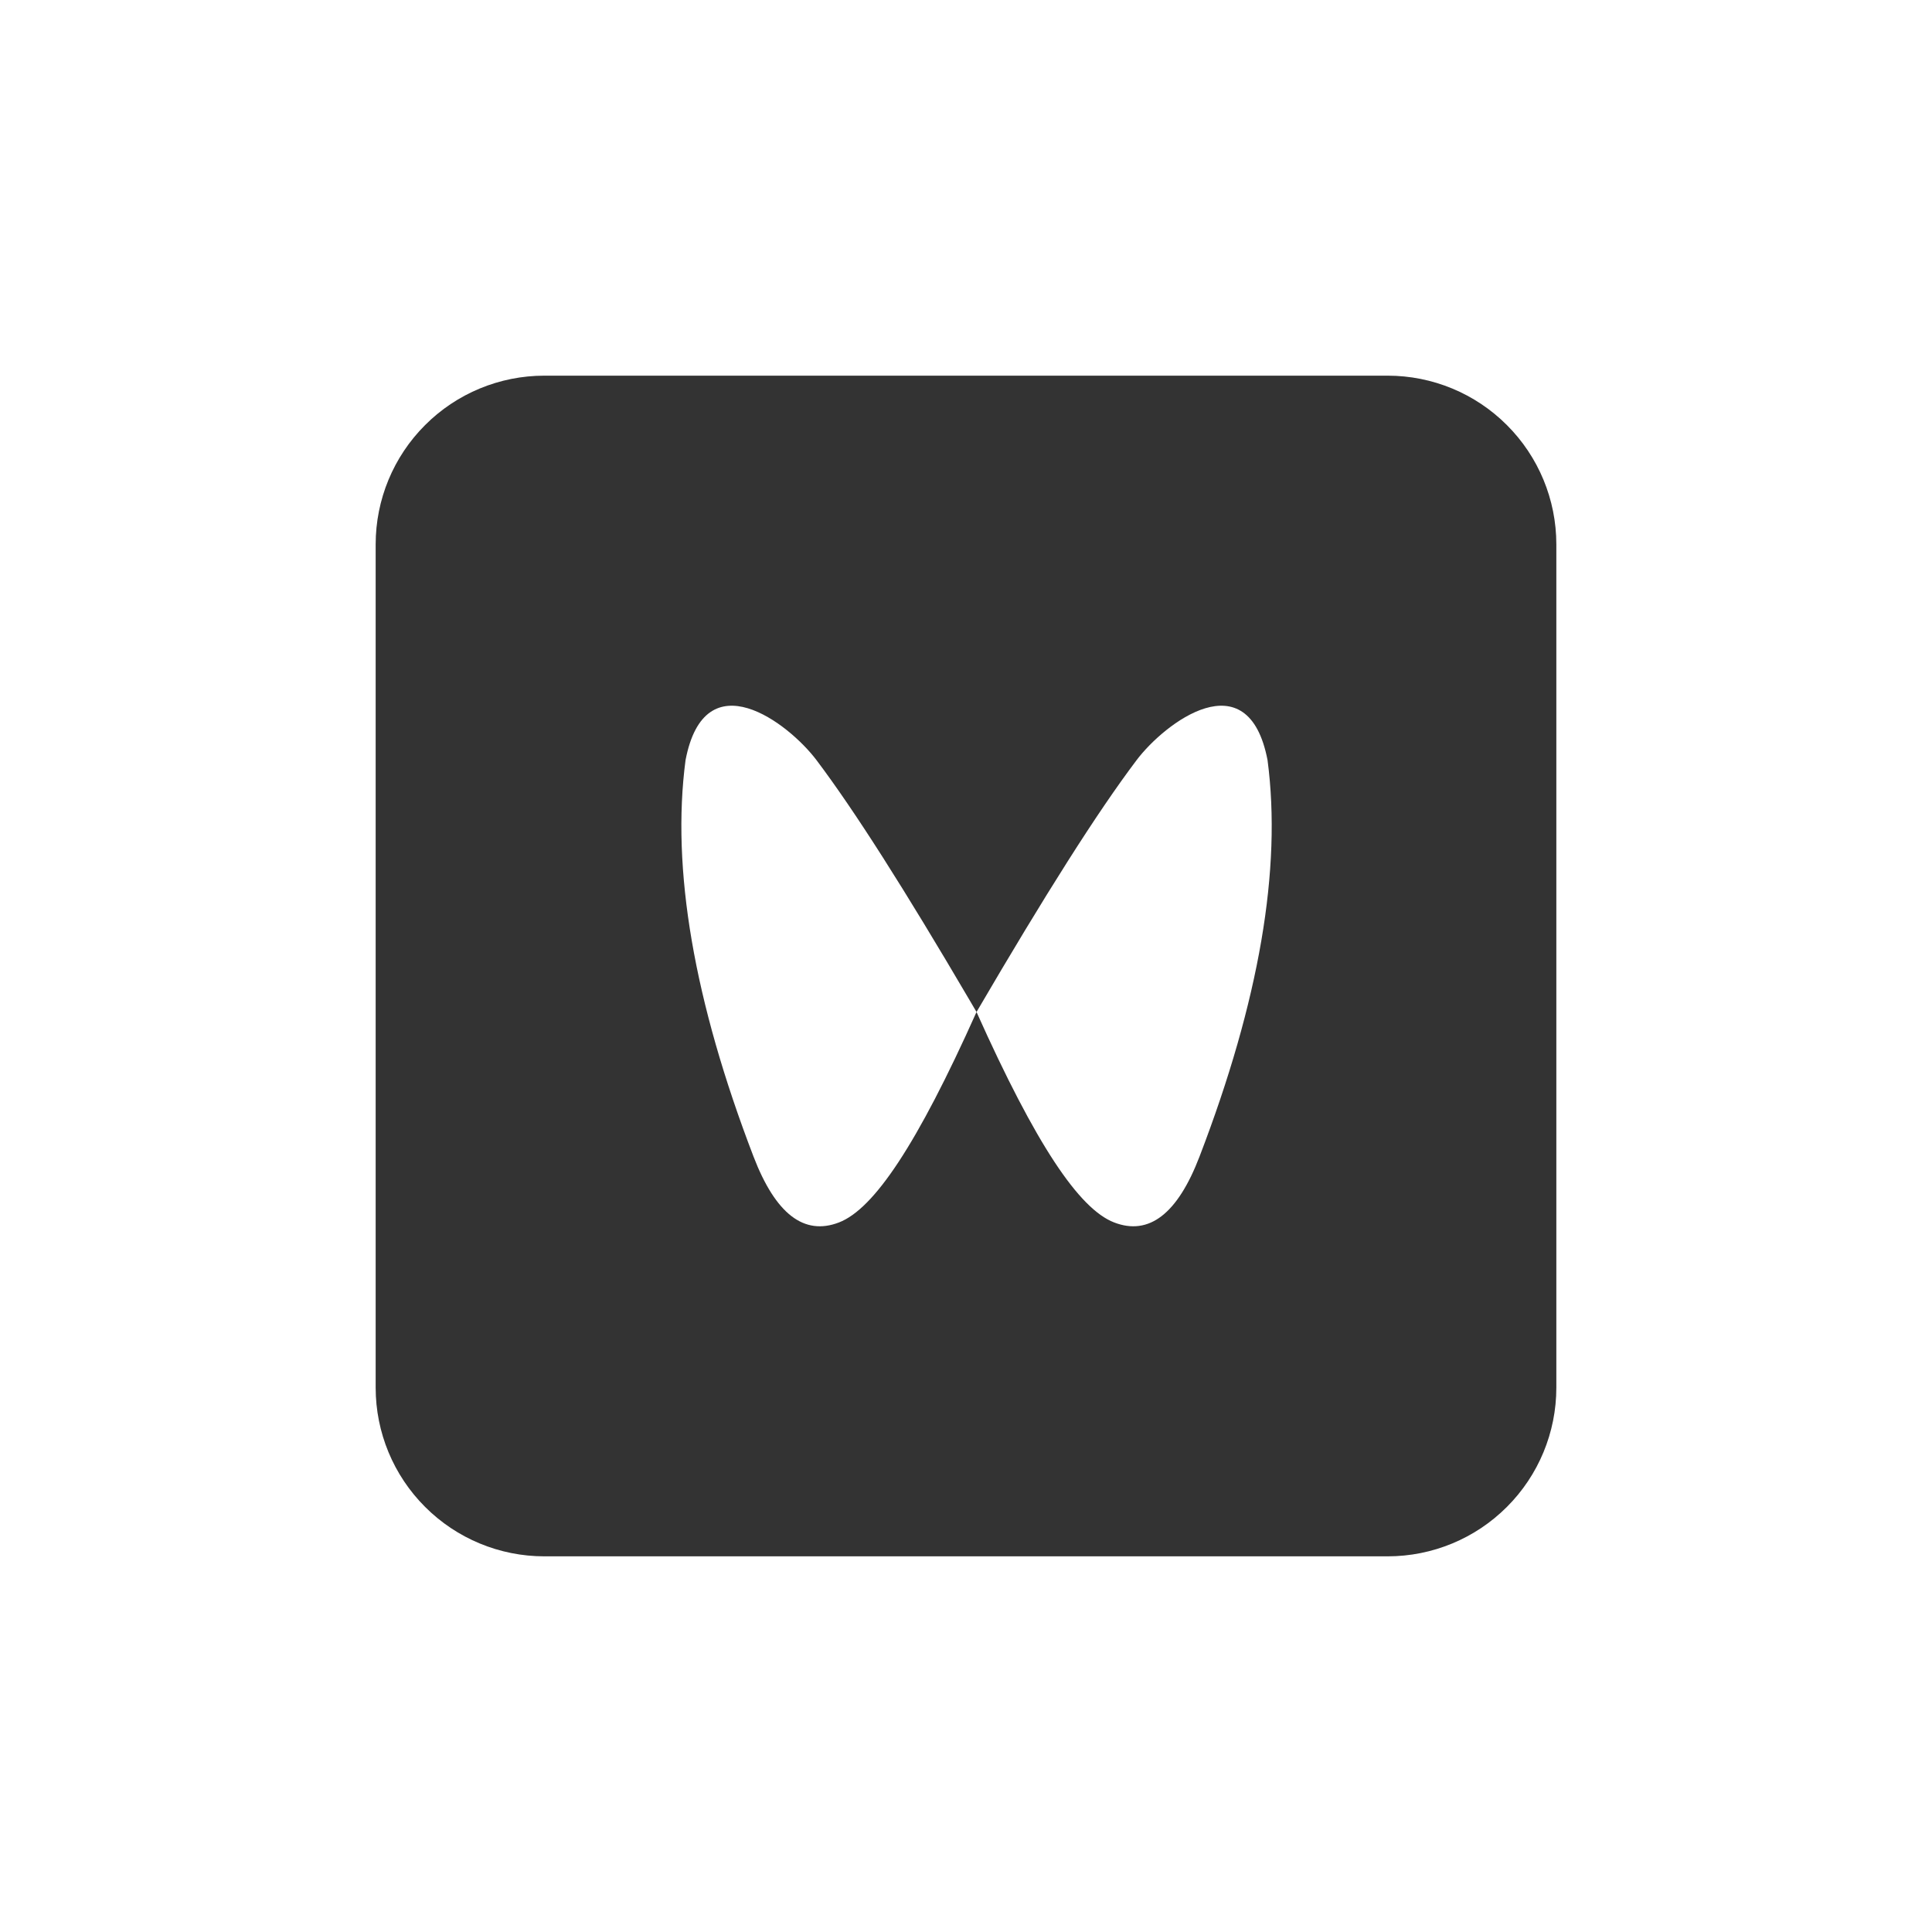 <svg width="36" height="36" viewBox="0 0 36 36" fill="none" xmlns="http://www.w3.org/2000/svg">
<g clip-path="url(#clip0_6002_9400)">
<path d="M25.857 7C26.691 7 27.49 7.331 28.079 7.921C28.669 8.51 29 9.309 29 10.143V25.857C29 26.691 28.669 27.49 28.079 28.079C27.49 28.669 26.691 29 25.857 29H10.143C9.309 29 8.51 28.669 7.921 28.079C7.331 27.49 7 26.691 7 25.857V10.143C7 9.309 7.331 8.51 7.921 7.921C8.51 7.331 9.309 7 10.143 7H25.857ZM15.215 14.165C14.693 13.473 13.135 12.277 12.774 14.165C12.507 16.19 12.929 18.652 14.04 21.549C14.451 22.62 14.982 23.03 15.634 22.778C16.285 22.526 17.088 21.331 18.196 18.857L18.073 18.647C16.852 16.566 15.925 15.107 15.215 14.165ZM23.619 14.165C23.257 12.277 21.7 13.473 21.178 14.165C20.444 15.138 19.478 16.664 18.196 18.857C19.304 21.331 20.108 22.526 20.759 22.778C21.41 23.03 21.942 22.62 22.352 21.549C23.464 18.652 23.886 16.19 23.619 14.165Z" fill="#333333"/>
</g>
<defs>
<clipPath id="clip0_6002_9400">
<rect width="22" height="22" fill="white" transform="translate(7 7)"/>
</clipPath>
</defs>
</svg>
